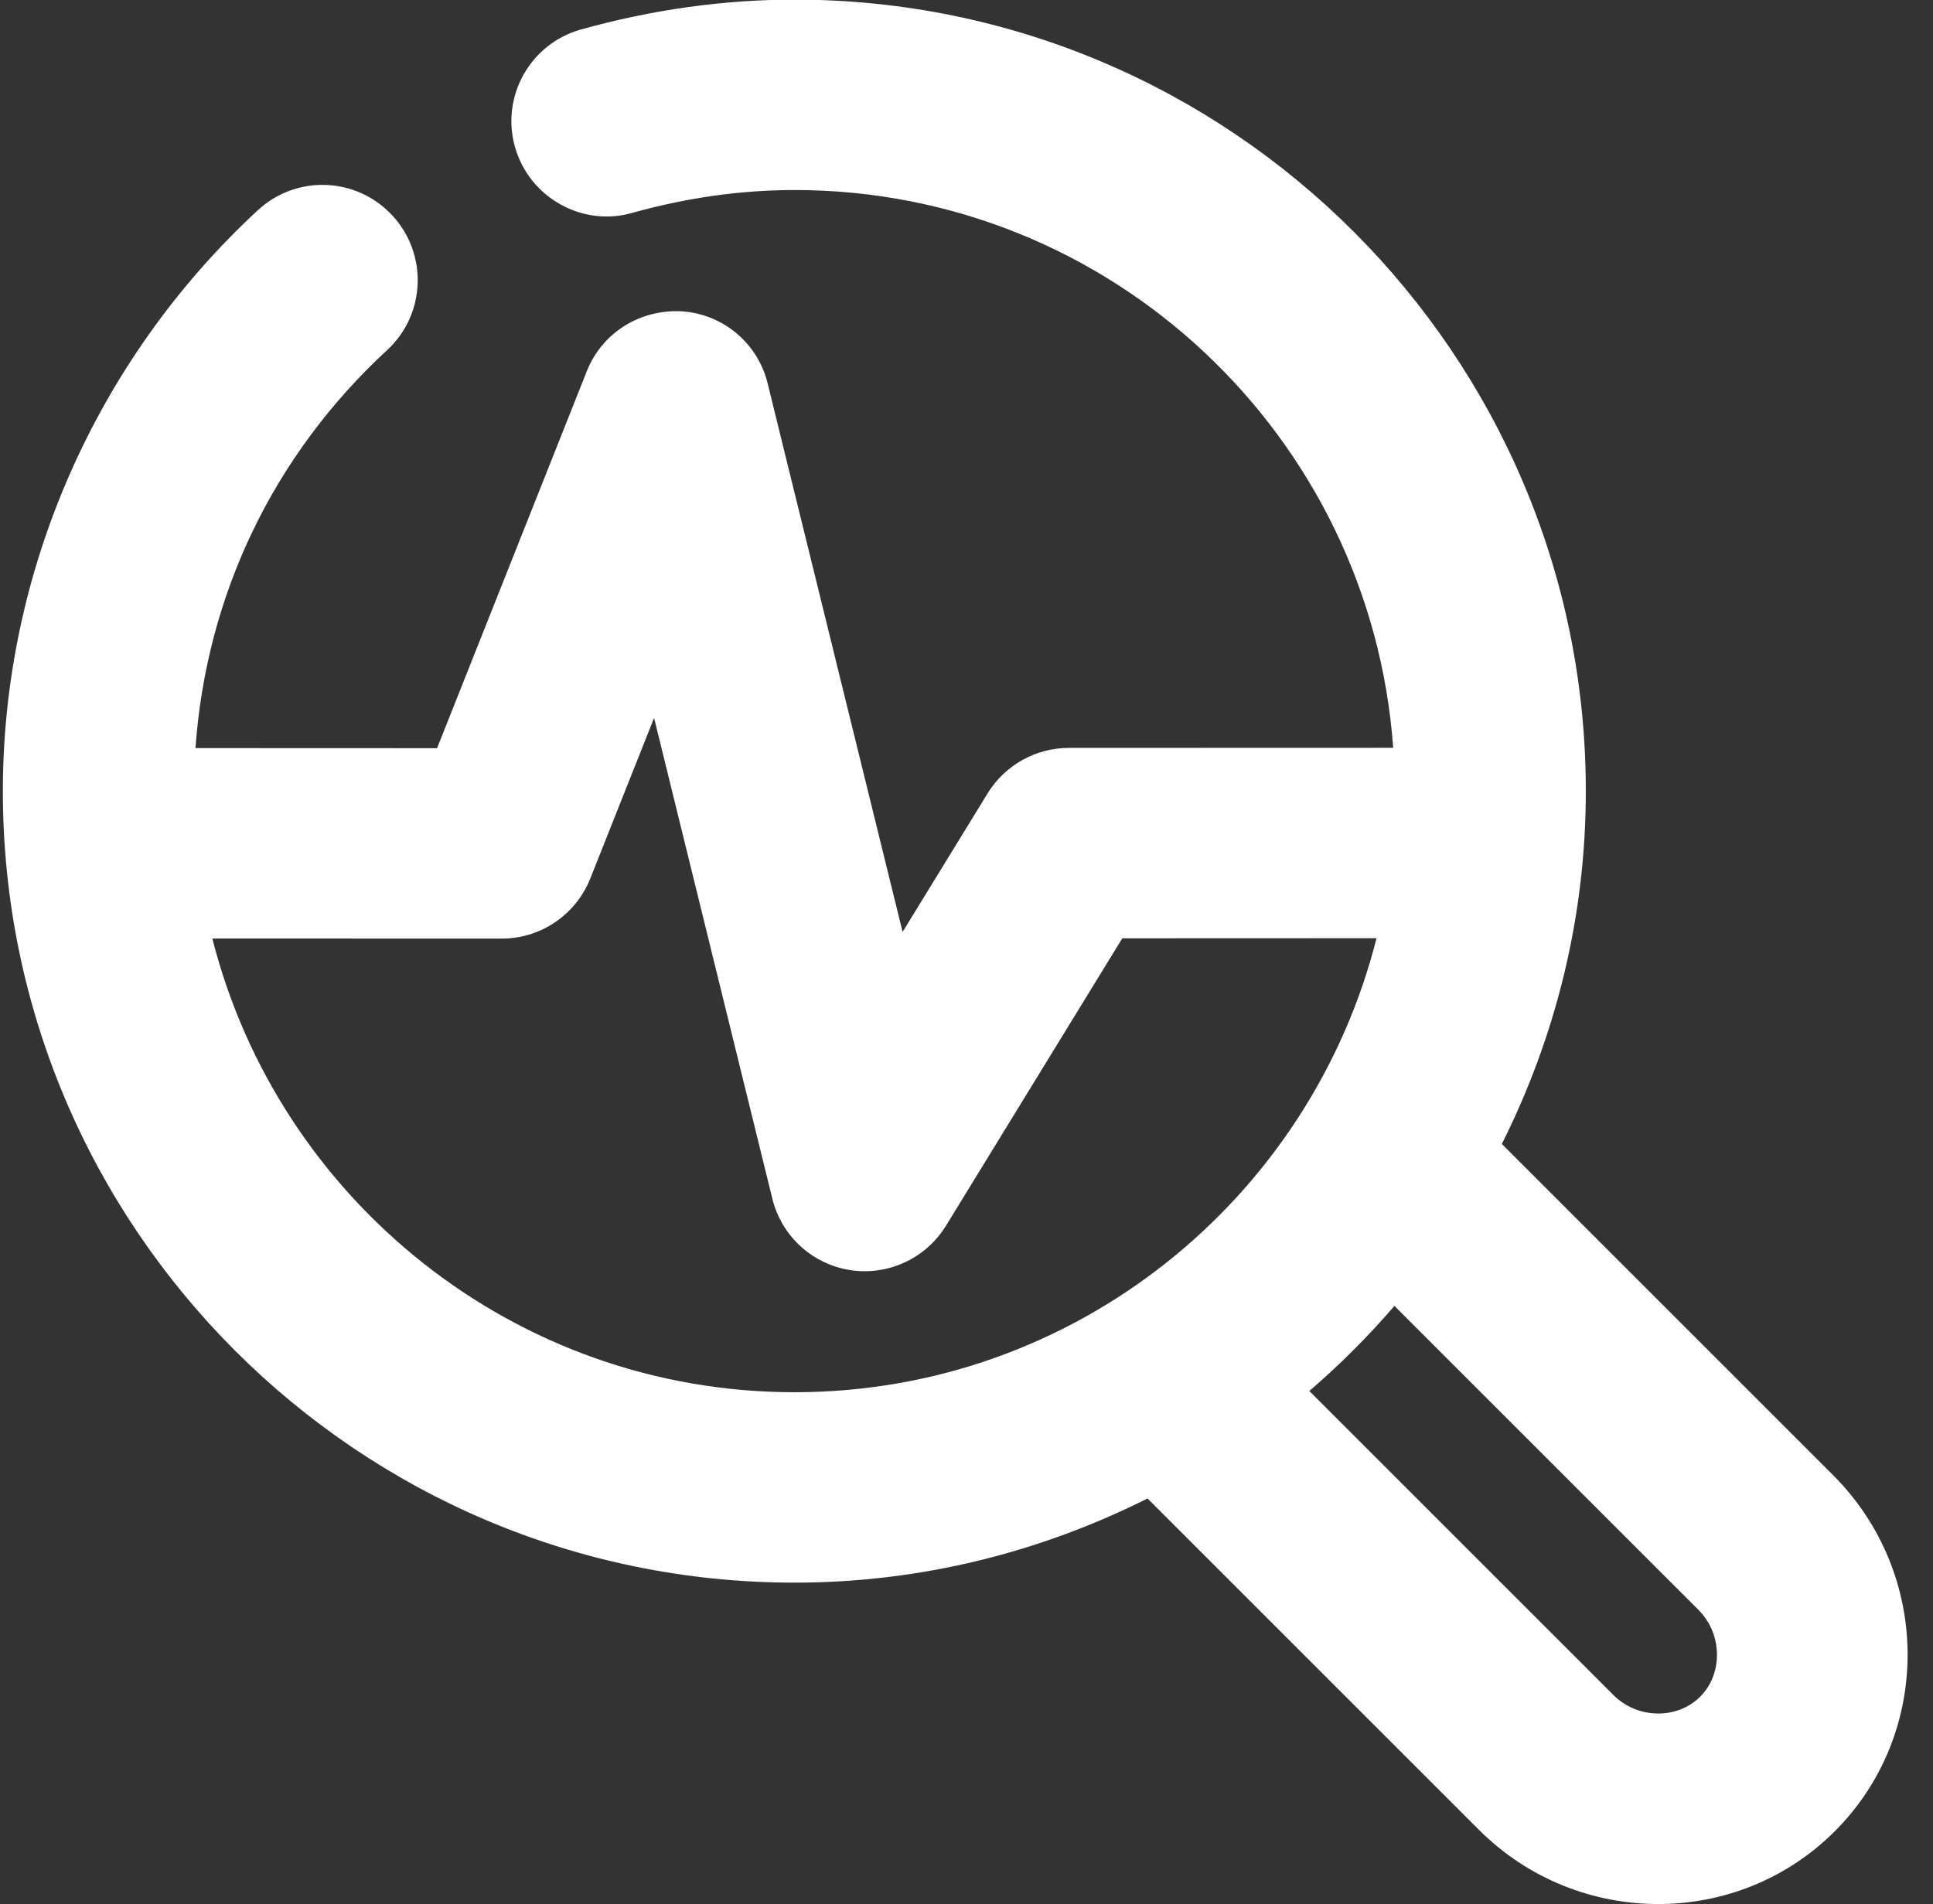 <?xml version="1.0" encoding="UTF-8" standalone="no"?><svg xmlns="http://www.w3.org/2000/svg" xmlns:xlink="http://www.w3.org/1999/xlink" fill="#ffffff" height="20" preserveAspectRatio="xMidYMid meet" version="1" viewBox="1.9 2.0 20.3 20.0" width="20.3" zoomAndPan="magnify"><rect x="1.9" y="2.0" width="20.3" height="20.0" fill="#333333" stroke="none"/><g id="change1_1"><path d="M21.152,17.496l-3.48-3.48c0.56-1.117,0.882-2.373,0.882-3.706c0-4.584-3.729-8.314-8.311-8.314 c-0.744,0-1.499,0.106-2.243,0.314C7.469,2.459,7.158,3.012,7.308,3.543c0.15,0.533,0.709,0.844,1.232,0.693 c0.569-0.159,1.143-0.24,1.704-0.24c3.326,0,6.052,2.589,6.287,5.859l-3.406,0.001c-0.348,0-0.671,0.181-0.853,0.477l-0.893,1.456 l-1.417-5.76C9.86,5.606,9.495,5.3,9.062,5.27C8.618,5.247,8.224,5.495,8.063,5.898L6.49,9.859L3.953,9.858 c0.113-1.6,0.812-3.072,2.013-4.181C6.371,5.303,6.396,4.67,6.021,4.264c-0.377-0.408-1.009-0.43-1.413-0.056 C2.906,5.781,1.93,8.006,1.93,10.311c0,4.584,3.729,8.313,8.314,8.313c1.333,0,2.589-0.323,3.707-0.884l3.479,3.479 C17.951,21.74,18.634,22,19.315,22c0.673,0,1.344-0.255,1.854-0.765C22.194,20.21,22.188,18.533,21.152,17.496z M4.13,11.858 l3.039,0.001c0.41,0,0.778-0.25,0.93-0.631l0.67-1.687l1.242,5.05c0.096,0.392,0.418,0.687,0.816,0.75 c0.052,0.008,0.104,0.012,0.154,0.012c0.344,0,0.669-0.178,0.853-0.477l1.852-3.02l2.67-0.001 c-0.691,2.736-3.165,4.769-6.112,4.769C7.298,16.624,4.823,14.592,4.13,11.858z M19.755,19.822 c-0.242,0.242-0.659,0.235-0.911-0.017l-3.194-3.194c0.32-0.275,0.619-0.574,0.894-0.894l3.193,3.193 C19.989,19.162,19.997,19.58,19.755,19.822z"/></g></svg>